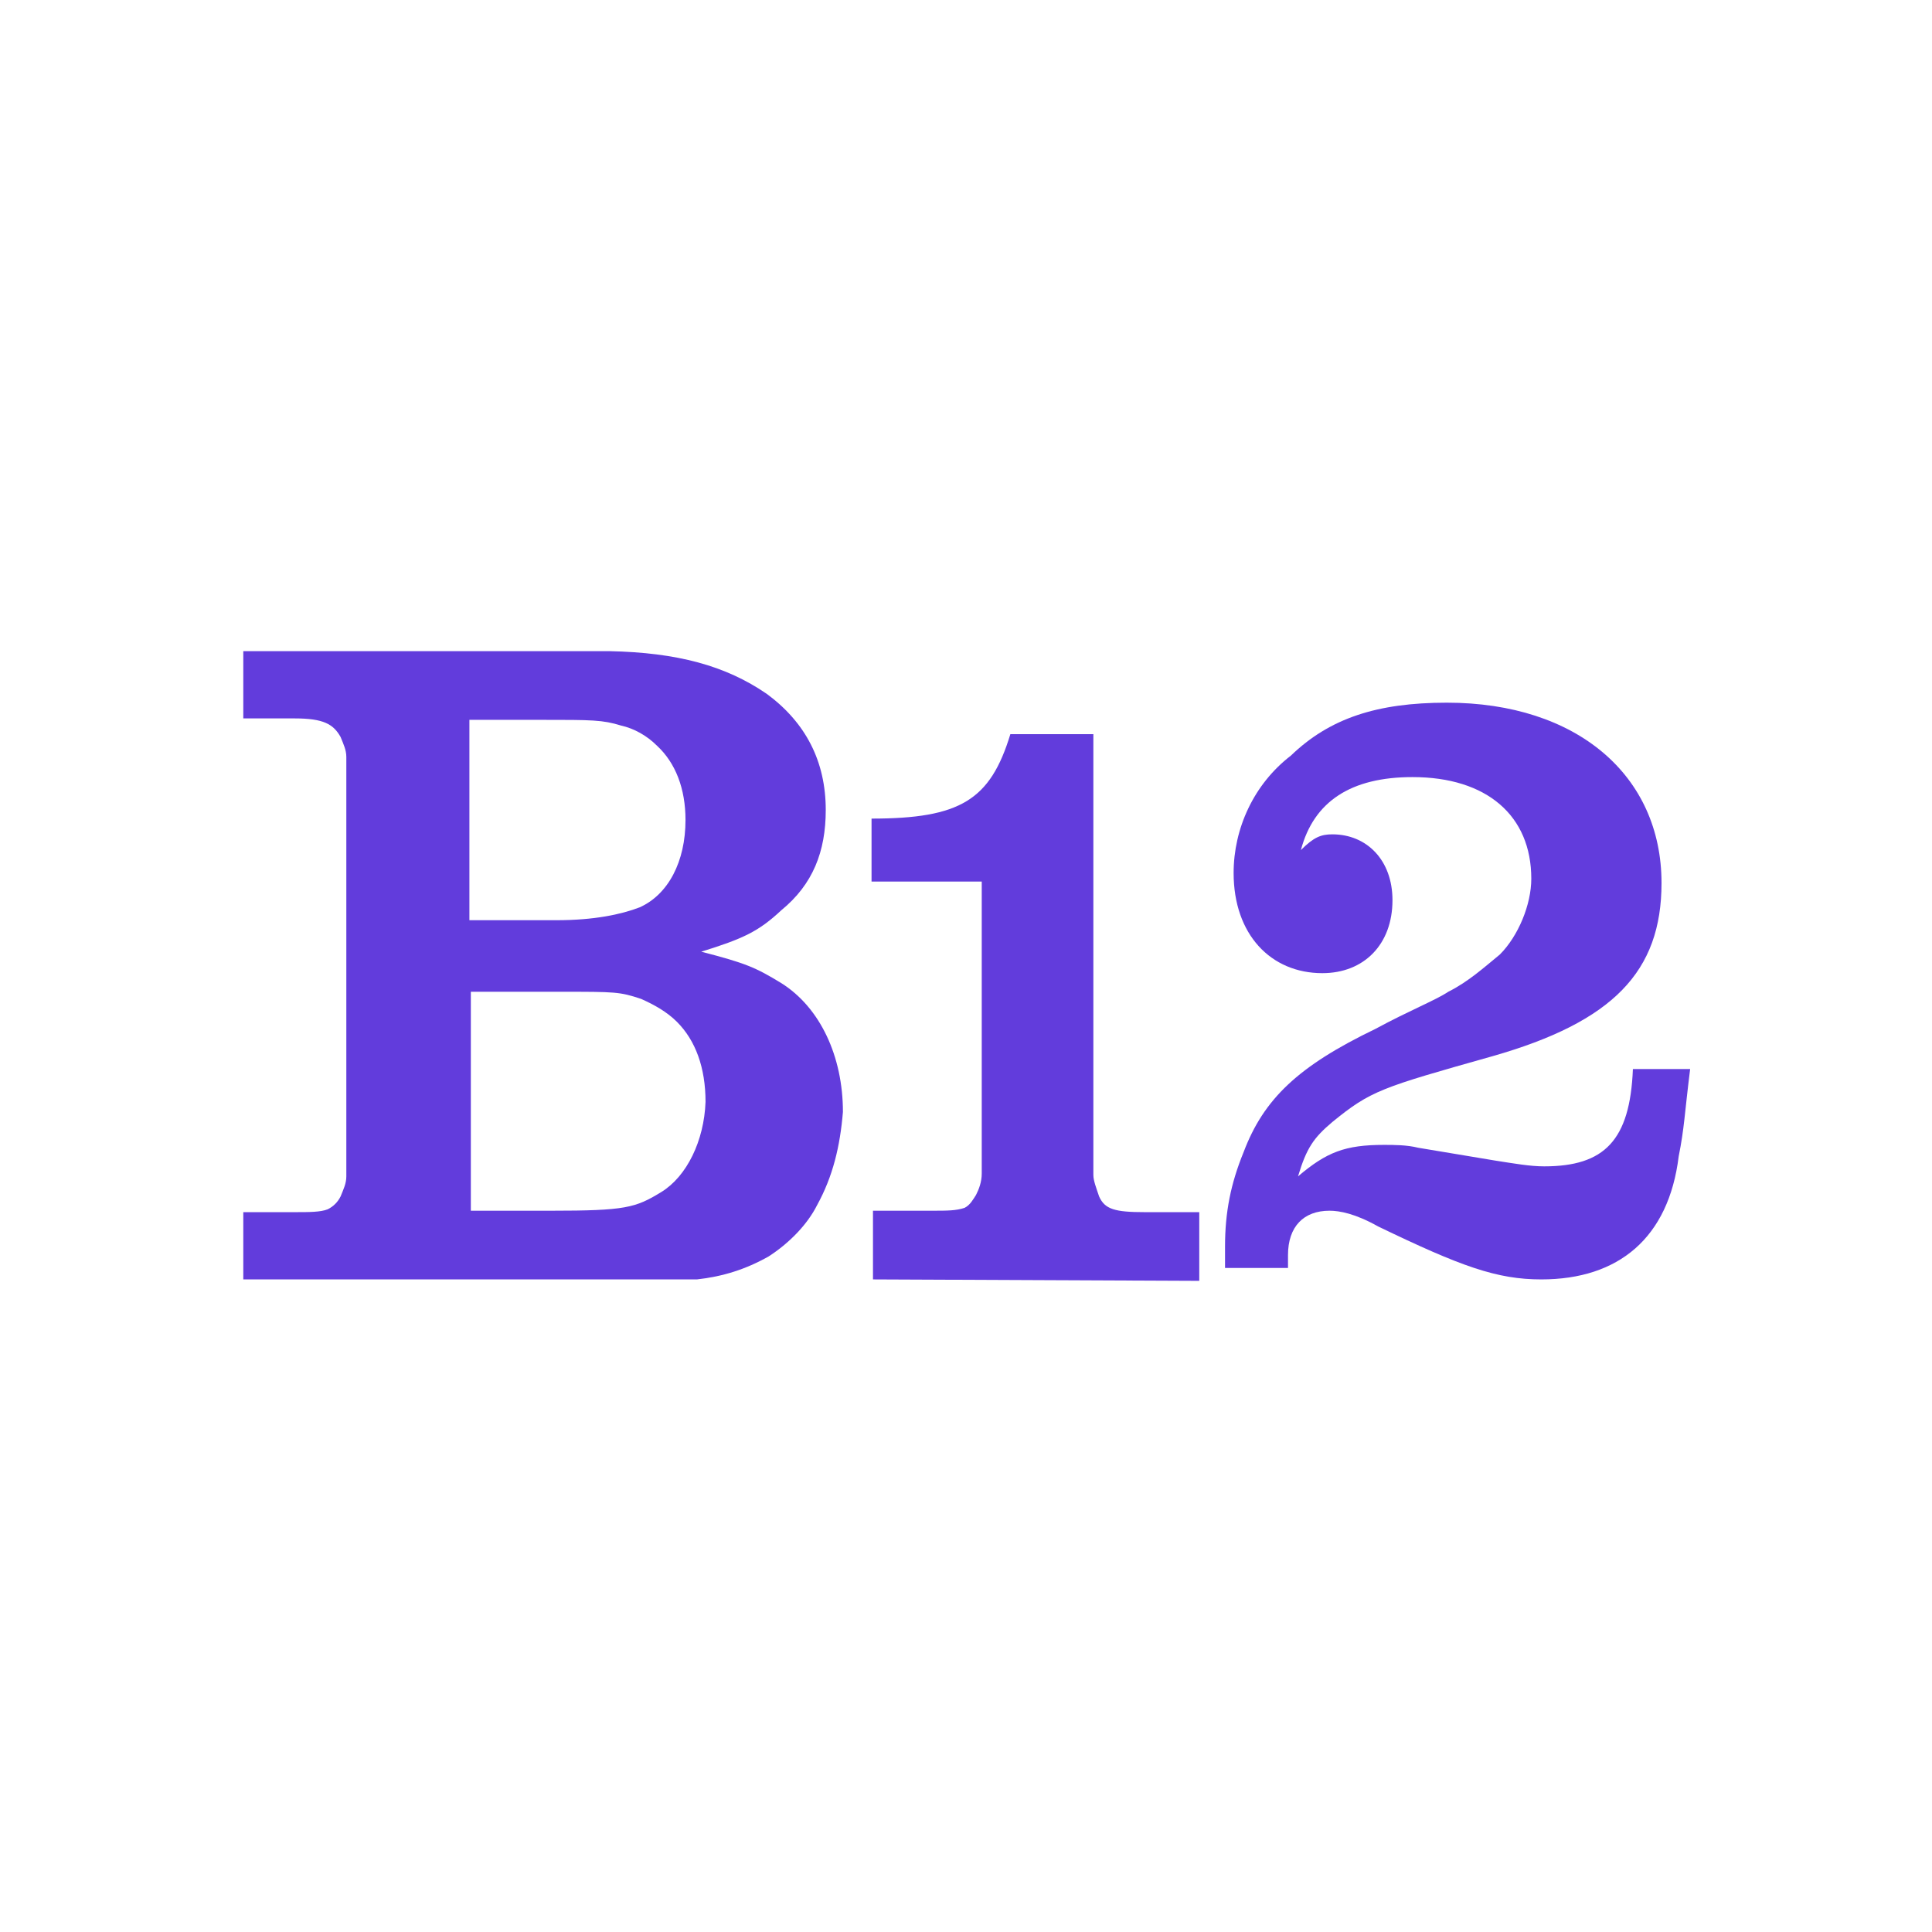 <?xml version="1.0" encoding="utf-8"?>
<!-- Generator: Adobe Illustrator 26.0.3, SVG Export Plug-In . SVG Version: 6.00 Build 0)  -->
<svg version="1.1" id="Layer_1" xmlns="http://www.w3.org/2000/svg" xmlns:xlink="http://www.w3.org/1999/xlink" x="0px" y="0px"
	 viewBox="0 0 135 135" style="enable-background:new 0 0 135 135;" xml:space="preserve">
<style type="text/css">
	.st0{fill:#623CDC;}
</style>
<path class="st0" d="M54.6,68.7c-1.8-1.1-2.5-1.4-5.6-2.2c2.9-0.9,4-1.4,5.6-2.9c2.2-1.8,3.1-4.1,3.1-7c0-3.4-1.4-6.1-4.1-8.1
	c-2.9-2-6.3-2.9-11-3H17v4.7h3.6c2,0,2.7,0.4,3.2,1.3c0.2,0.5,0.4,0.9,0.4,1.4v29.3c0,0.5-0.2,0.9-0.4,1.4c-0.2,0.4-0.5,0.7-0.9,0.9
	c-0.5,0.2-1.3,0.2-2.3,0.2H17v4.7h31.7c1.8-0.2,3.4-0.7,5-1.6c1.4-0.9,2.7-2.2,3.4-3.6c1.1-2,1.6-4.1,1.8-6.5
	C58.9,73.8,57.3,70.4,54.6,68.7z M32.8,50.3h5c3.6,0,4.3,0,5.6,0.4c0.9,0.2,1.8,0.7,2.5,1.4c1.3,1.2,2,3,2,5.2
	c0,2.9-1.2,5.2-3.2,6.1c-1.3,0.5-3.2,0.9-5.8,0.9h-6.1V50.3z M46.2,83.3c-1.8,1.1-2.5,1.3-7.7,1.3h-5.6V69.3h6.3
	c3.8,0,4.1,0,5.6,0.5c0.9,0.4,1.8,0.9,2.5,1.6c1.3,1.3,2,3.2,2,5.6C49.2,79.7,48,82.2,46.2,83.3z"/>
<path class="st0" d="M61,89.4v-4.8h4.1c1.1,0,1.7,0,2.3-0.2c0.4-0.2,0.6-0.6,0.8-0.9c0.2-0.4,0.4-0.9,0.4-1.5V61.6h-7.7v-4.4
	c6.2,0,8.3-1.3,9.7-5.9h5.8v30.8c0,0.4,0.2,0.9,0.4,1.5c0.4,0.9,1.1,1.1,3.2,1.1h3.8v4.8L61,89.4L61,89.4z"/>
<path class="st0" d="M117.3,80.8c-0.7,5.7-4.2,8.6-9.6,8.6c-3.1,0-5.6-0.9-11.4-3.7c-1.6-0.9-2.7-1.1-3.4-1.1
	c-1.8,0-2.9,1.1-2.9,3.1v0.9h-4.4v-1.5c0-2.4,0.4-4.4,1.3-6.6c1.4-3.7,3.8-6,9.2-8.6c2.4-1.3,4.2-2,5.1-2.6c1.4-0.7,2.5-1.7,3.6-2.6
	c1.3-1.3,2.2-3.5,2.2-5.3c0-4.4-3.1-7.1-8.3-7.1c-4.3,0-6.9,1.7-7.8,5.1c0.9-0.9,1.4-1.1,2.2-1.1c2.4,0,4.2,1.8,4.2,4.6
	c0,3.1-2,5.1-4.9,5.1c-3.6,0-6.2-2.7-6.2-7c0-3.1,1.4-6.2,4-8.2c2.7-2.6,6-3.7,10.9-3.7c9.1,0,15,5.1,15,12.6
	c0,6.2-3.4,9.7-11.8,12.1c-7.8,2.2-8.5,2.4-11.2,4.6c-1.3,1.1-1.8,1.8-2.4,3.8c2-1.7,3.3-2.2,6-2.2c0.7,0,1.6,0,2.4,0.2l5.4,0.9
	c1.3,0.2,2.4,0.4,3.4,0.4c4.2,0,6-1.8,6.2-6.8h4C117.7,77.9,117.7,78.8,117.3,80.8"/>
</svg>
